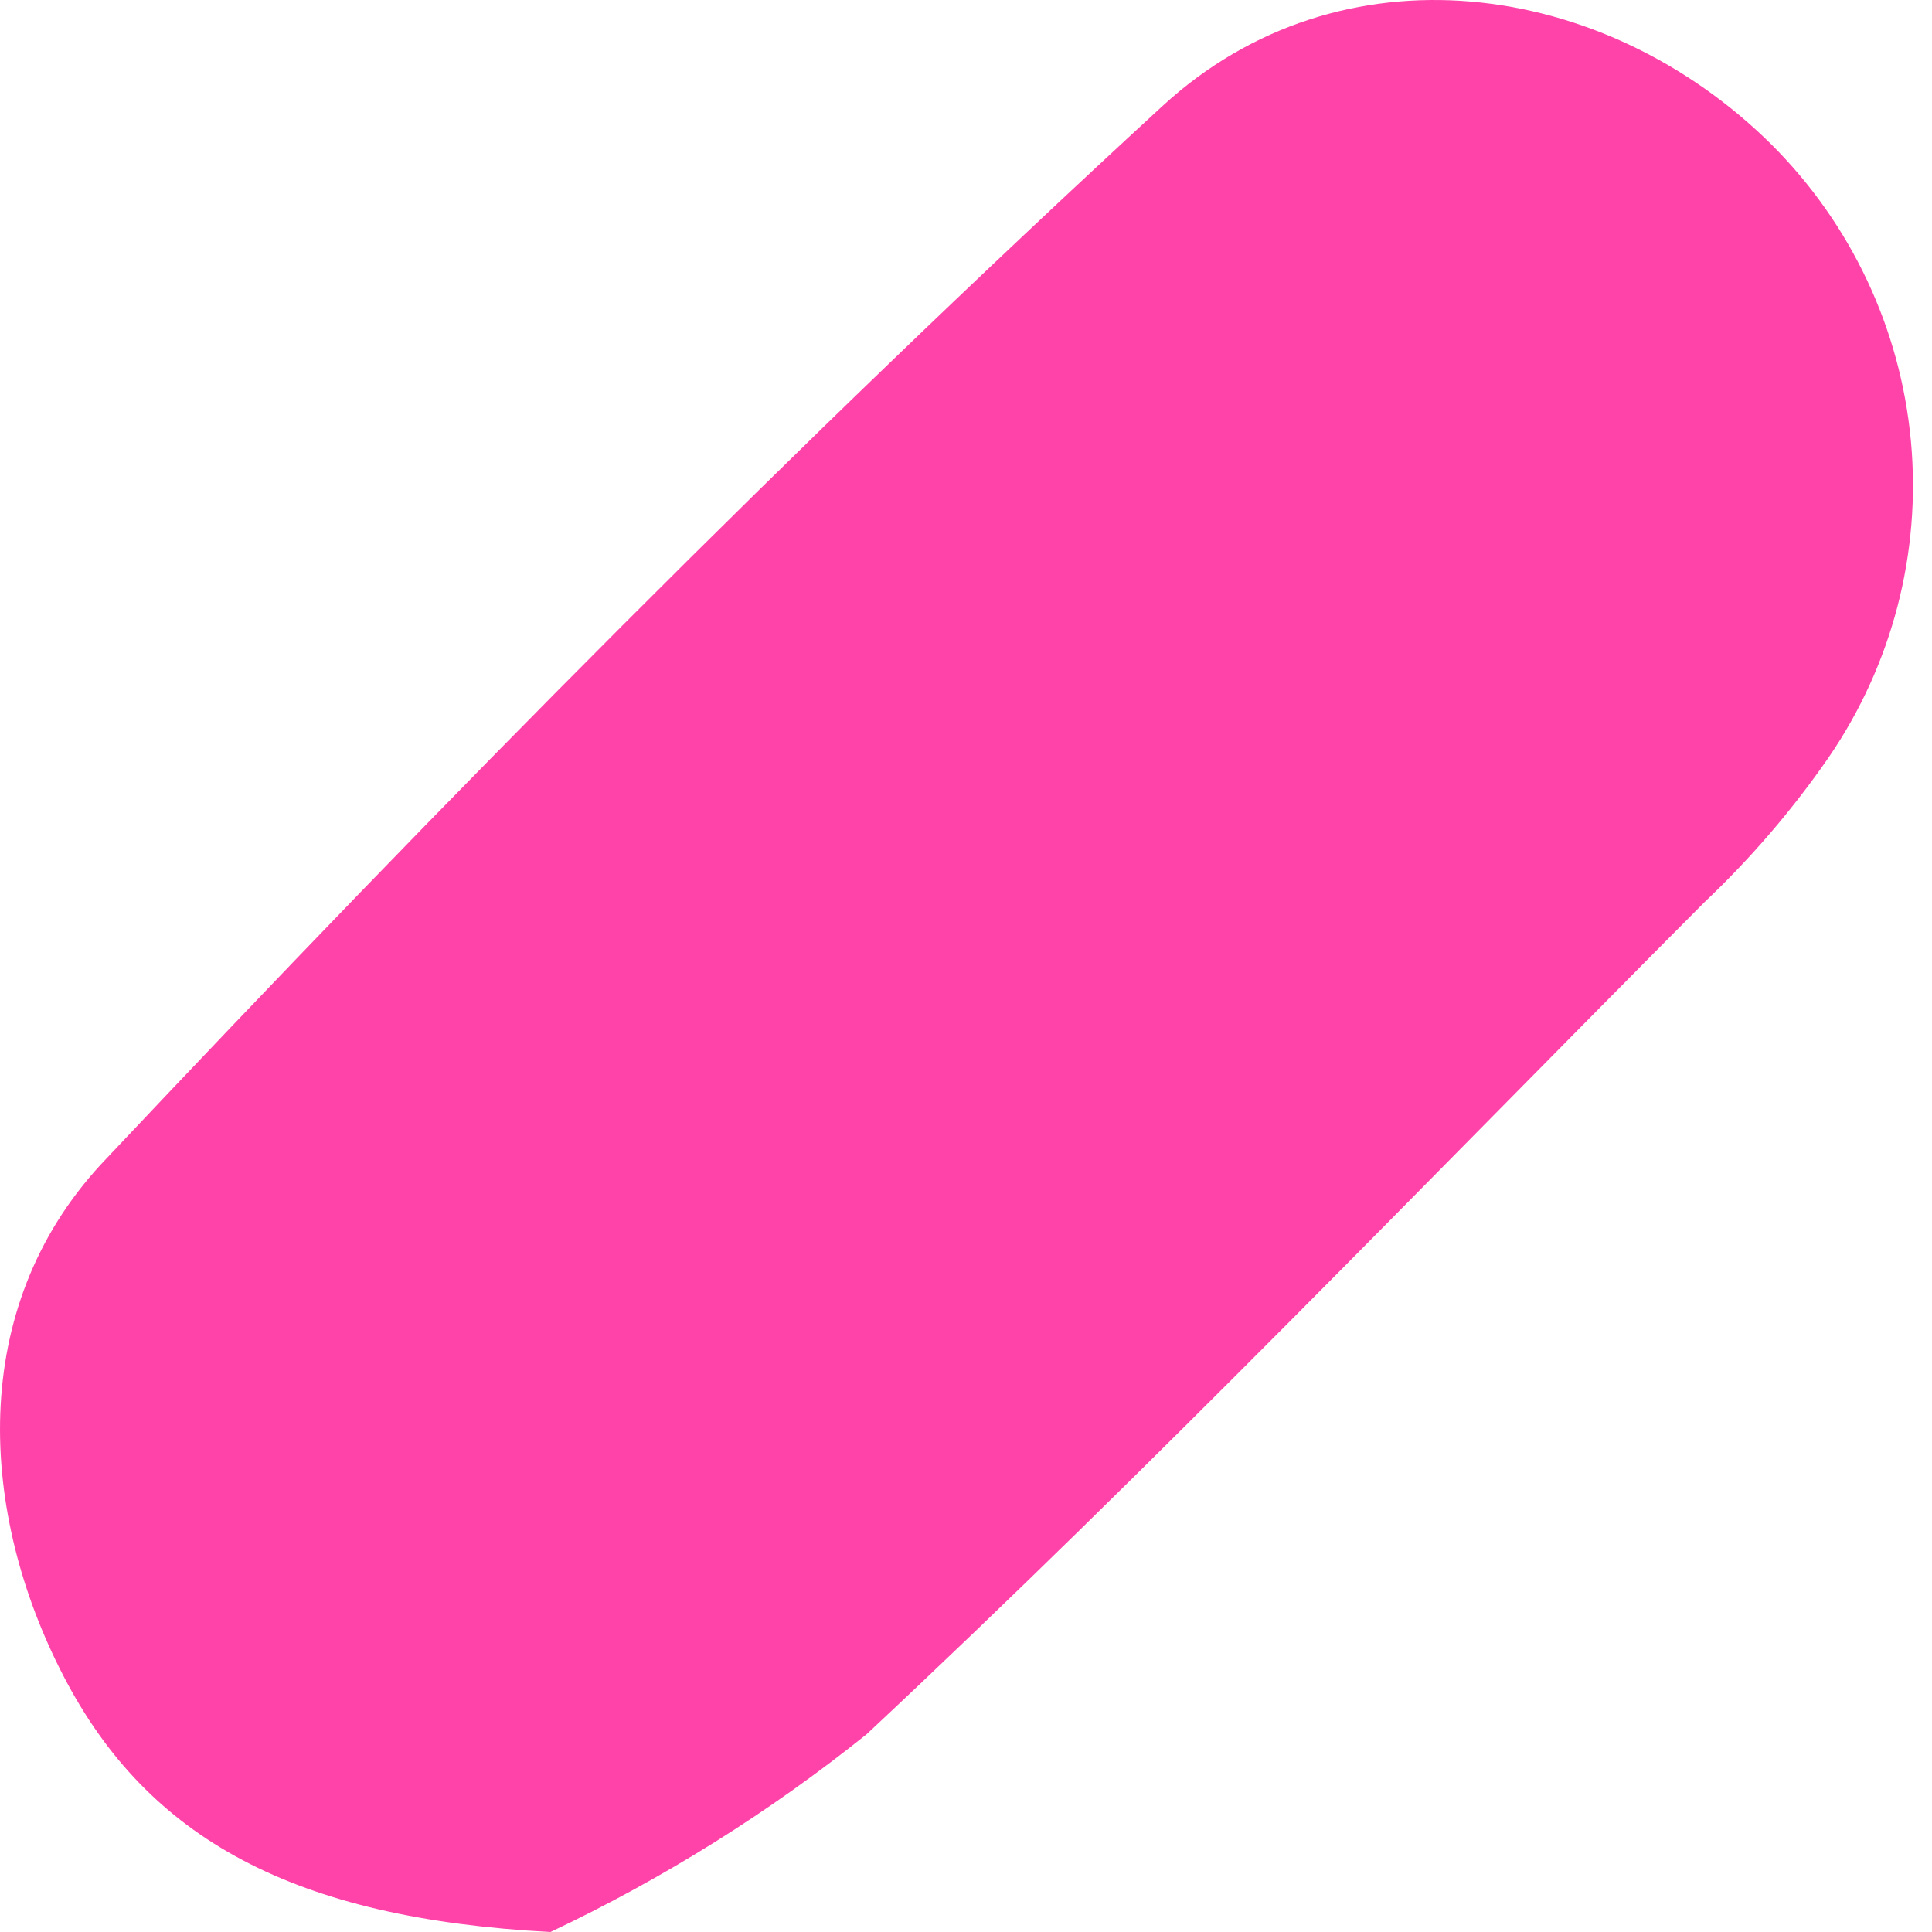 <?xml version="1.0" encoding="UTF-8"?> <svg xmlns="http://www.w3.org/2000/svg" width="64" height="64" viewBox="0 0 64 64" fill="none"> <path d="M18.236 64C9.756 63.555 4.901 60.926 2.103 55.52C-0.695 50.114 -1.098 43.373 3.354 38.56C14.695 26.519 26.334 14.711 38.502 3.518C44.396 -1.91 53.13 -0.722 58.685 4.79C61.323 7.421 62.956 10.893 63.301 14.603C63.646 18.313 62.68 22.027 60.571 25.099C59.37 26.834 57.992 28.439 56.459 29.89C47.258 39.133 38.227 48.545 28.708 57.449C25.485 60.034 21.97 62.232 18.236 64Z" fill="#FF43A9"></path> </svg> 